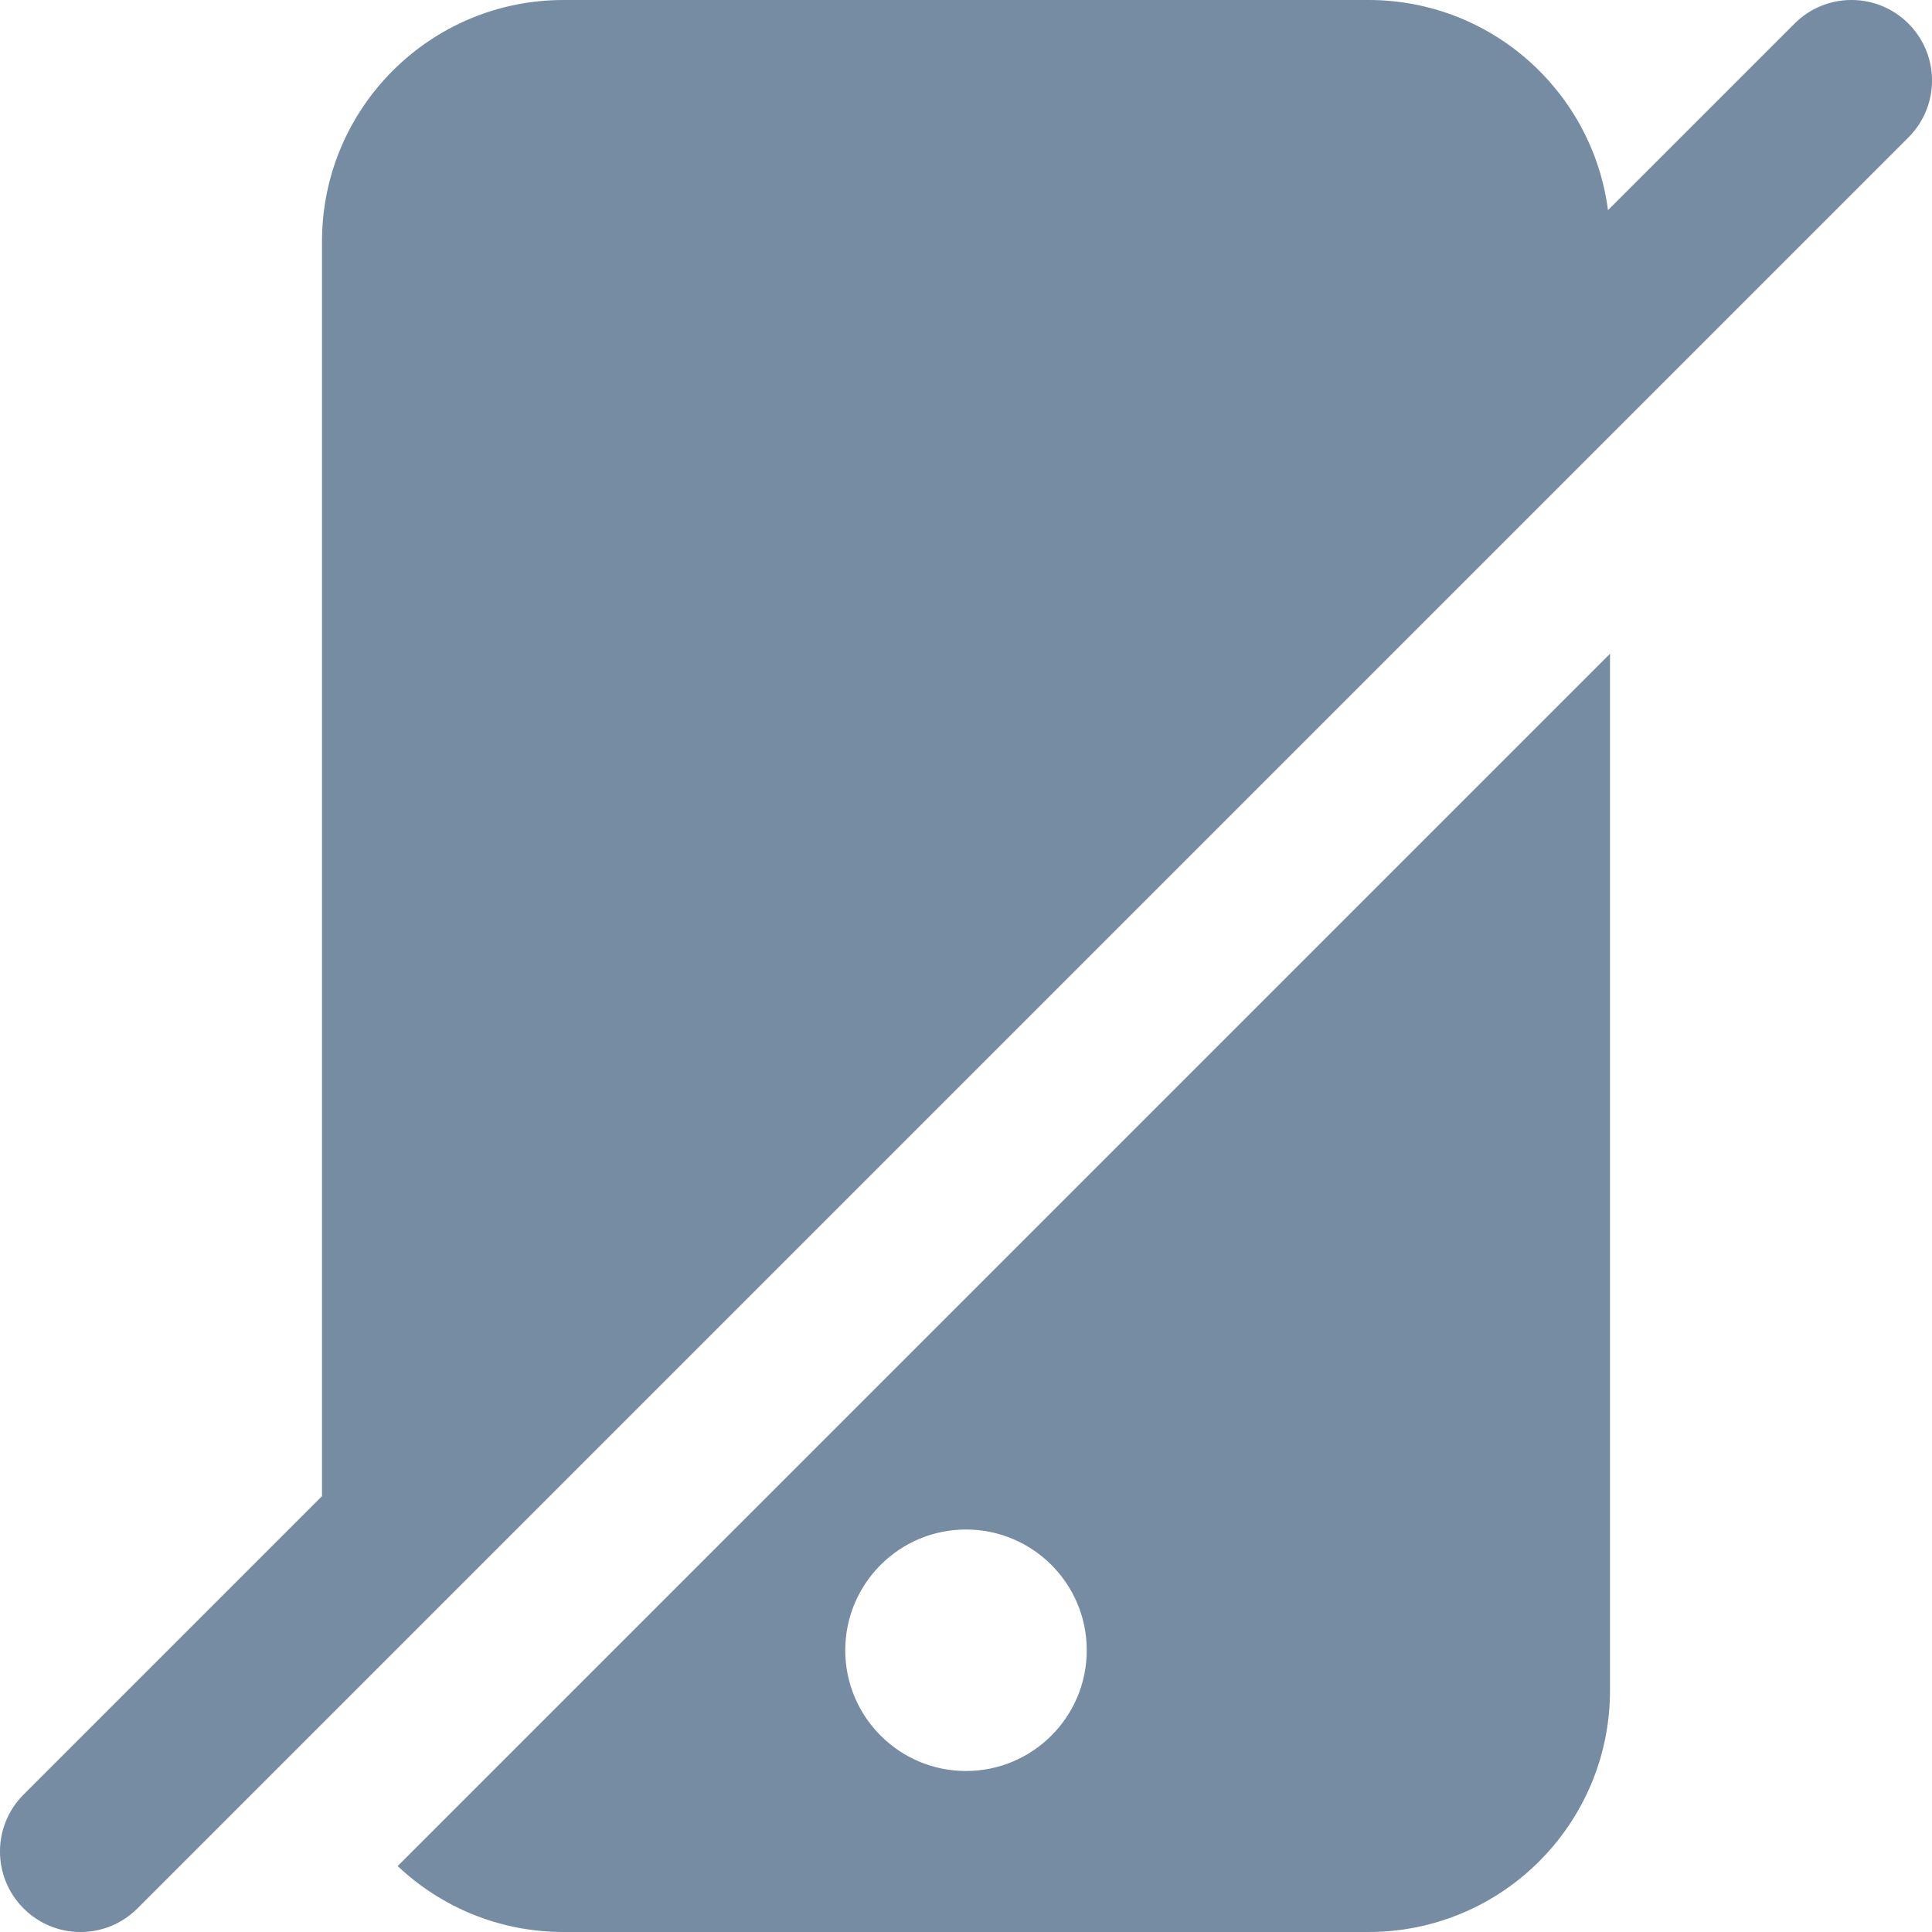 <?xml version="1.0" encoding="utf-8"?>
<svg width="800px" height="800px" viewBox="0 0 24 24" id="meteor-icon-kit__solid-mobile-slash" fill="none" xmlns="http://www.w3.org/2000/svg"><path fill-rule="evenodd" clip-rule="evenodd" d="M23.707 1.707C24.098 1.317 24.098 0.683 23.707 0.293C23.317 -0.098 22.683 -0.098 22.293 0.293L21.293 1.293L19.975 2.611C19.784 1.138 18.525 1.49012e-08 17 1.49012e-08H7C5.343 1.49012e-08 4 1.343 4 3V18.586L1.293 21.293L0.293 22.293C-0.098 22.683 -0.098 23.317 0.293 23.707C0.683 24.098 1.317 24.098 1.707 23.707L2.706 22.708C2.706 22.708 2.707 22.707 2.707 22.707L22.707 2.707C22.707 2.707 22.707 2.707 22.707 2.707L23.707 1.707ZM20 8.121L4.94 23.181C5.478 23.689 6.202 24 7 24H17C18.657 24 20 22.657 20 21V8.121ZM13.5 20.5C13.5 19.672 12.828 19 12 19C11.172 19 10.5 19.672 10.5 20.5C10.5 21.328 11.172 22 12 22C12.828 22 13.5 21.328 13.5 20.5Z" fill="#758CA3"/></svg>
